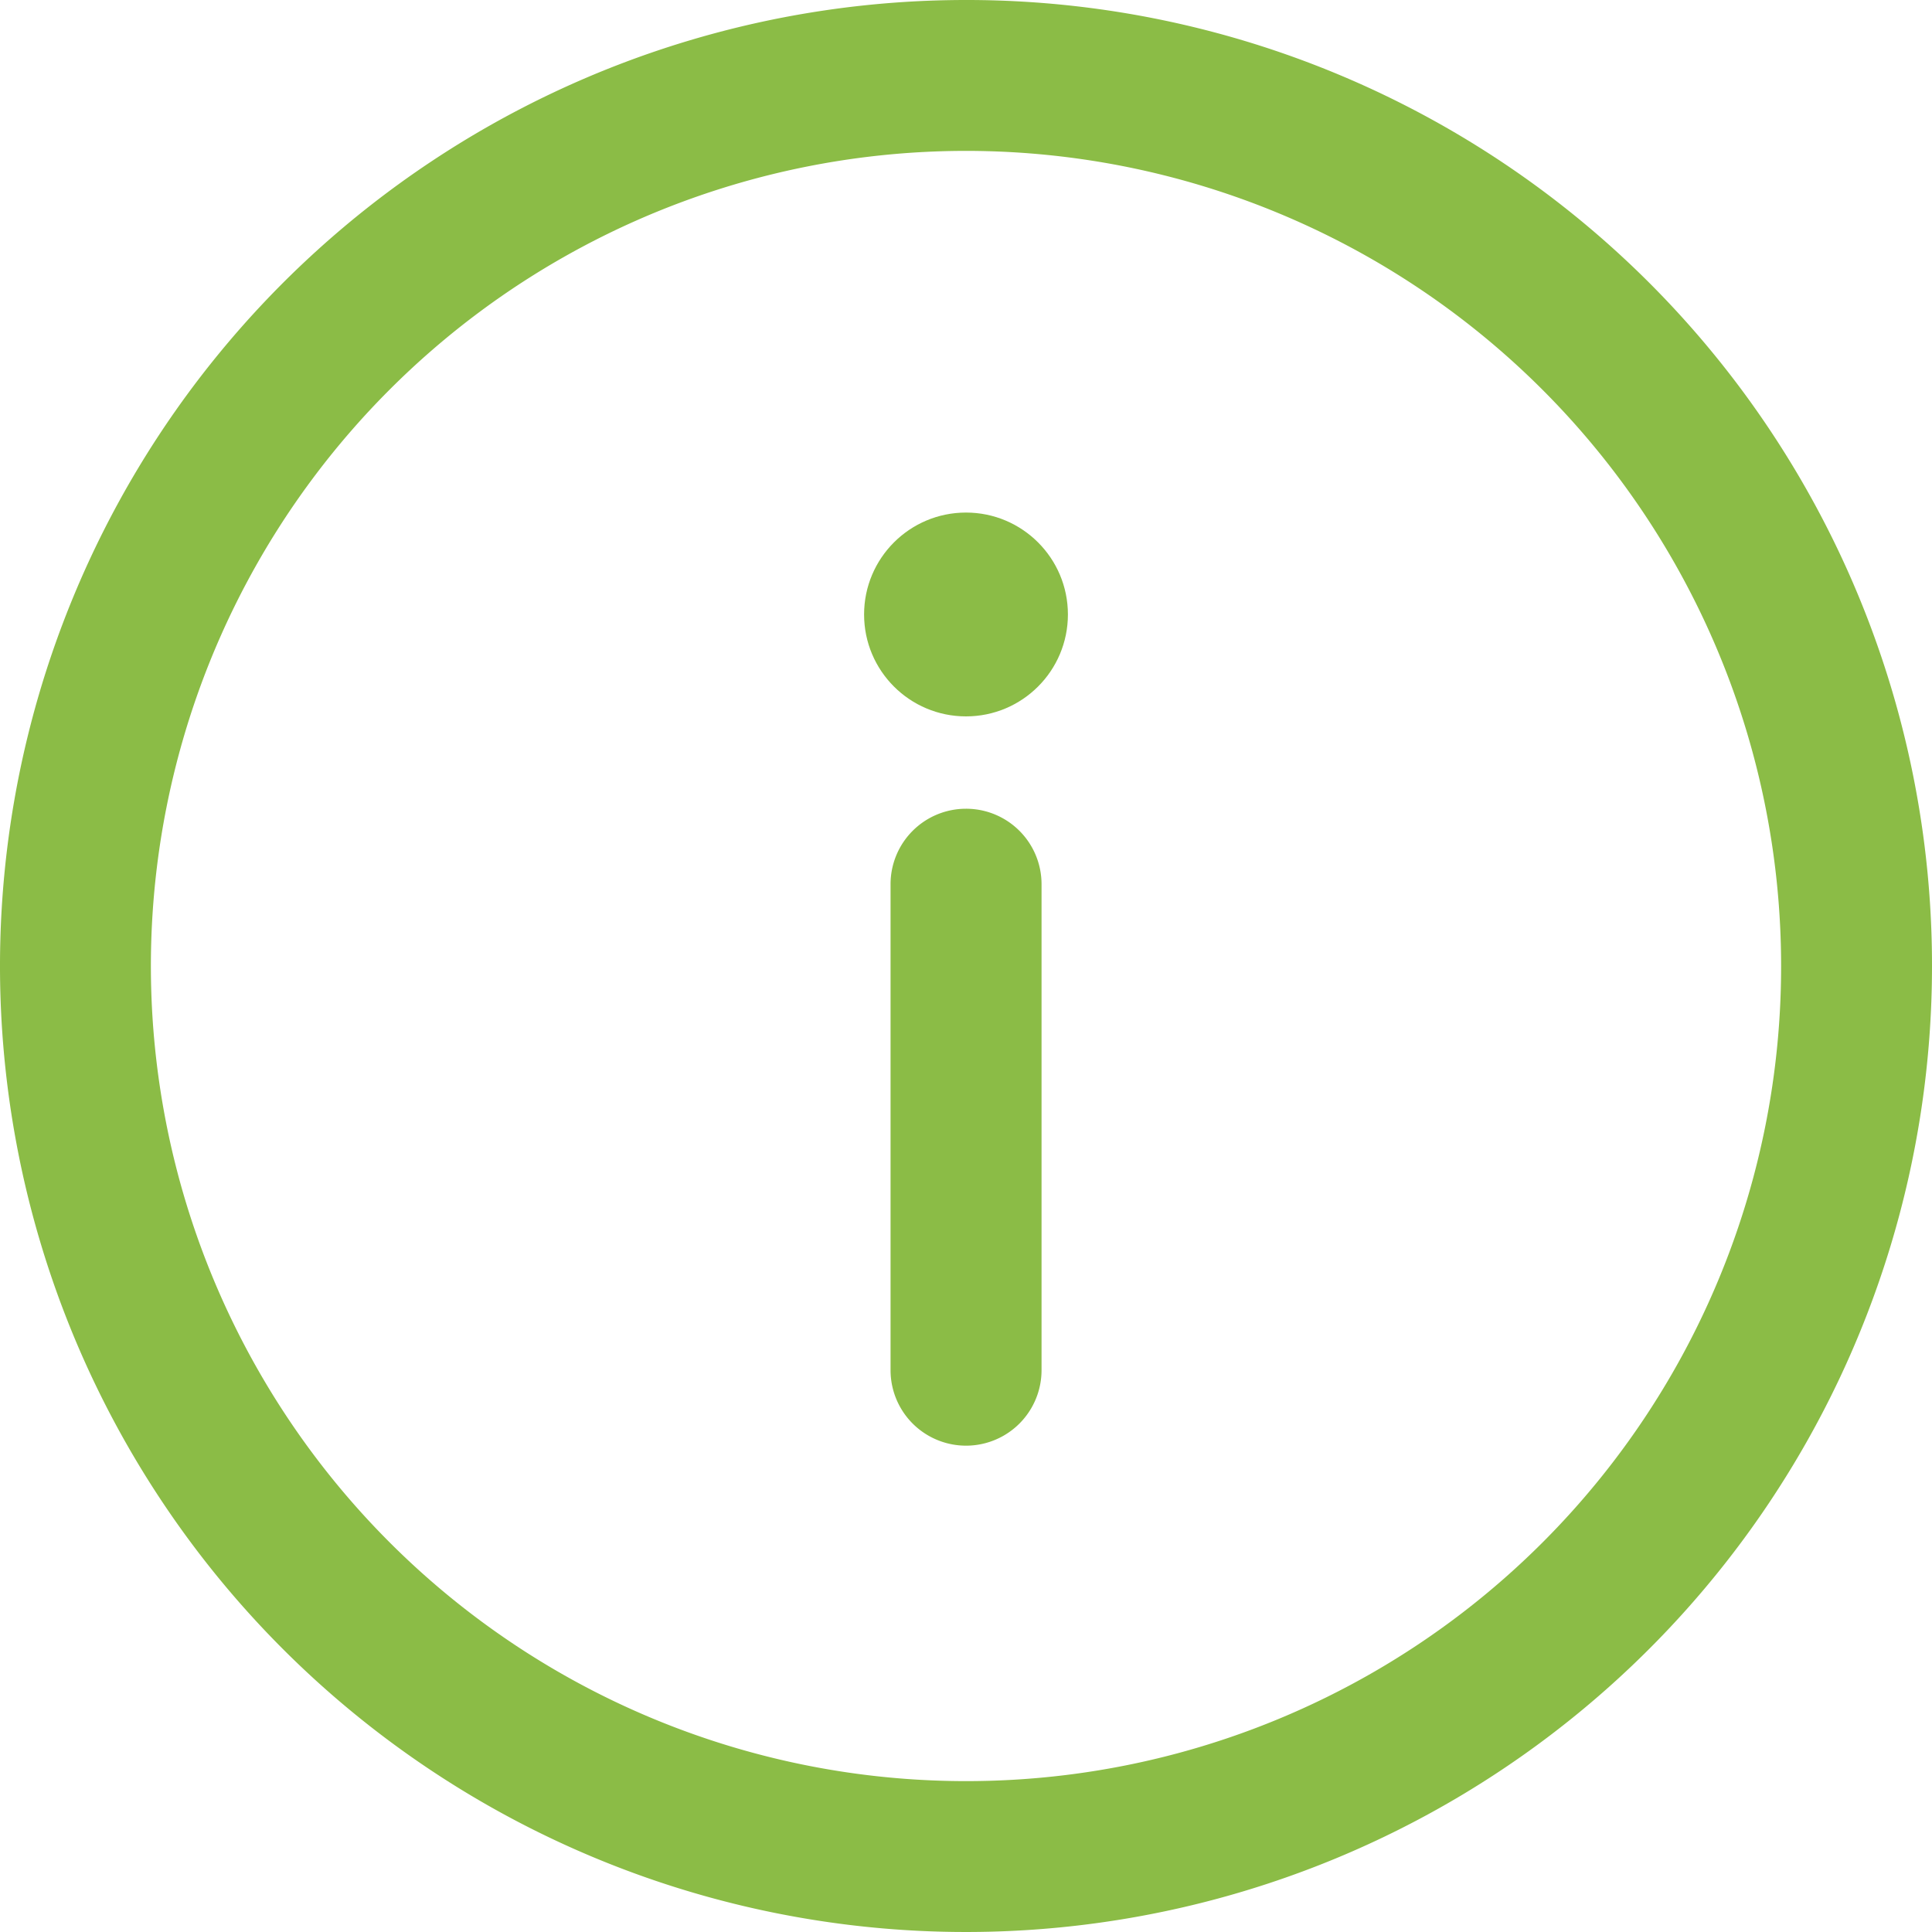 <svg xmlns="http://www.w3.org/2000/svg" width="20" height="20" viewBox="0 0 20 20"><defs><style>.a{fill:#8bbc46;}</style></defs><path class="a" d="M10,0A10,10,0,1,0,20,10,9.994,9.994,0,0,0,10,0Zm0,18.438A8.438,8.438,0,1,1,18.438,10,8.433,8.433,0,0,1,10,18.438Z"/><g transform="translate(9.219 8.372)"><path class="a" d="M236.781,214.33a.781.781,0,0,0-.781.781v5.031a.781.781,0,0,0,1.563,0v-5.031A.781.781,0,0,0,236.781,214.33Z" transform="translate(-236 -214.33)"/></g><g transform="translate(8.945 5.306)"><circle class="a" cx="1.055" cy="1.055" r="1.055"/></g></svg>